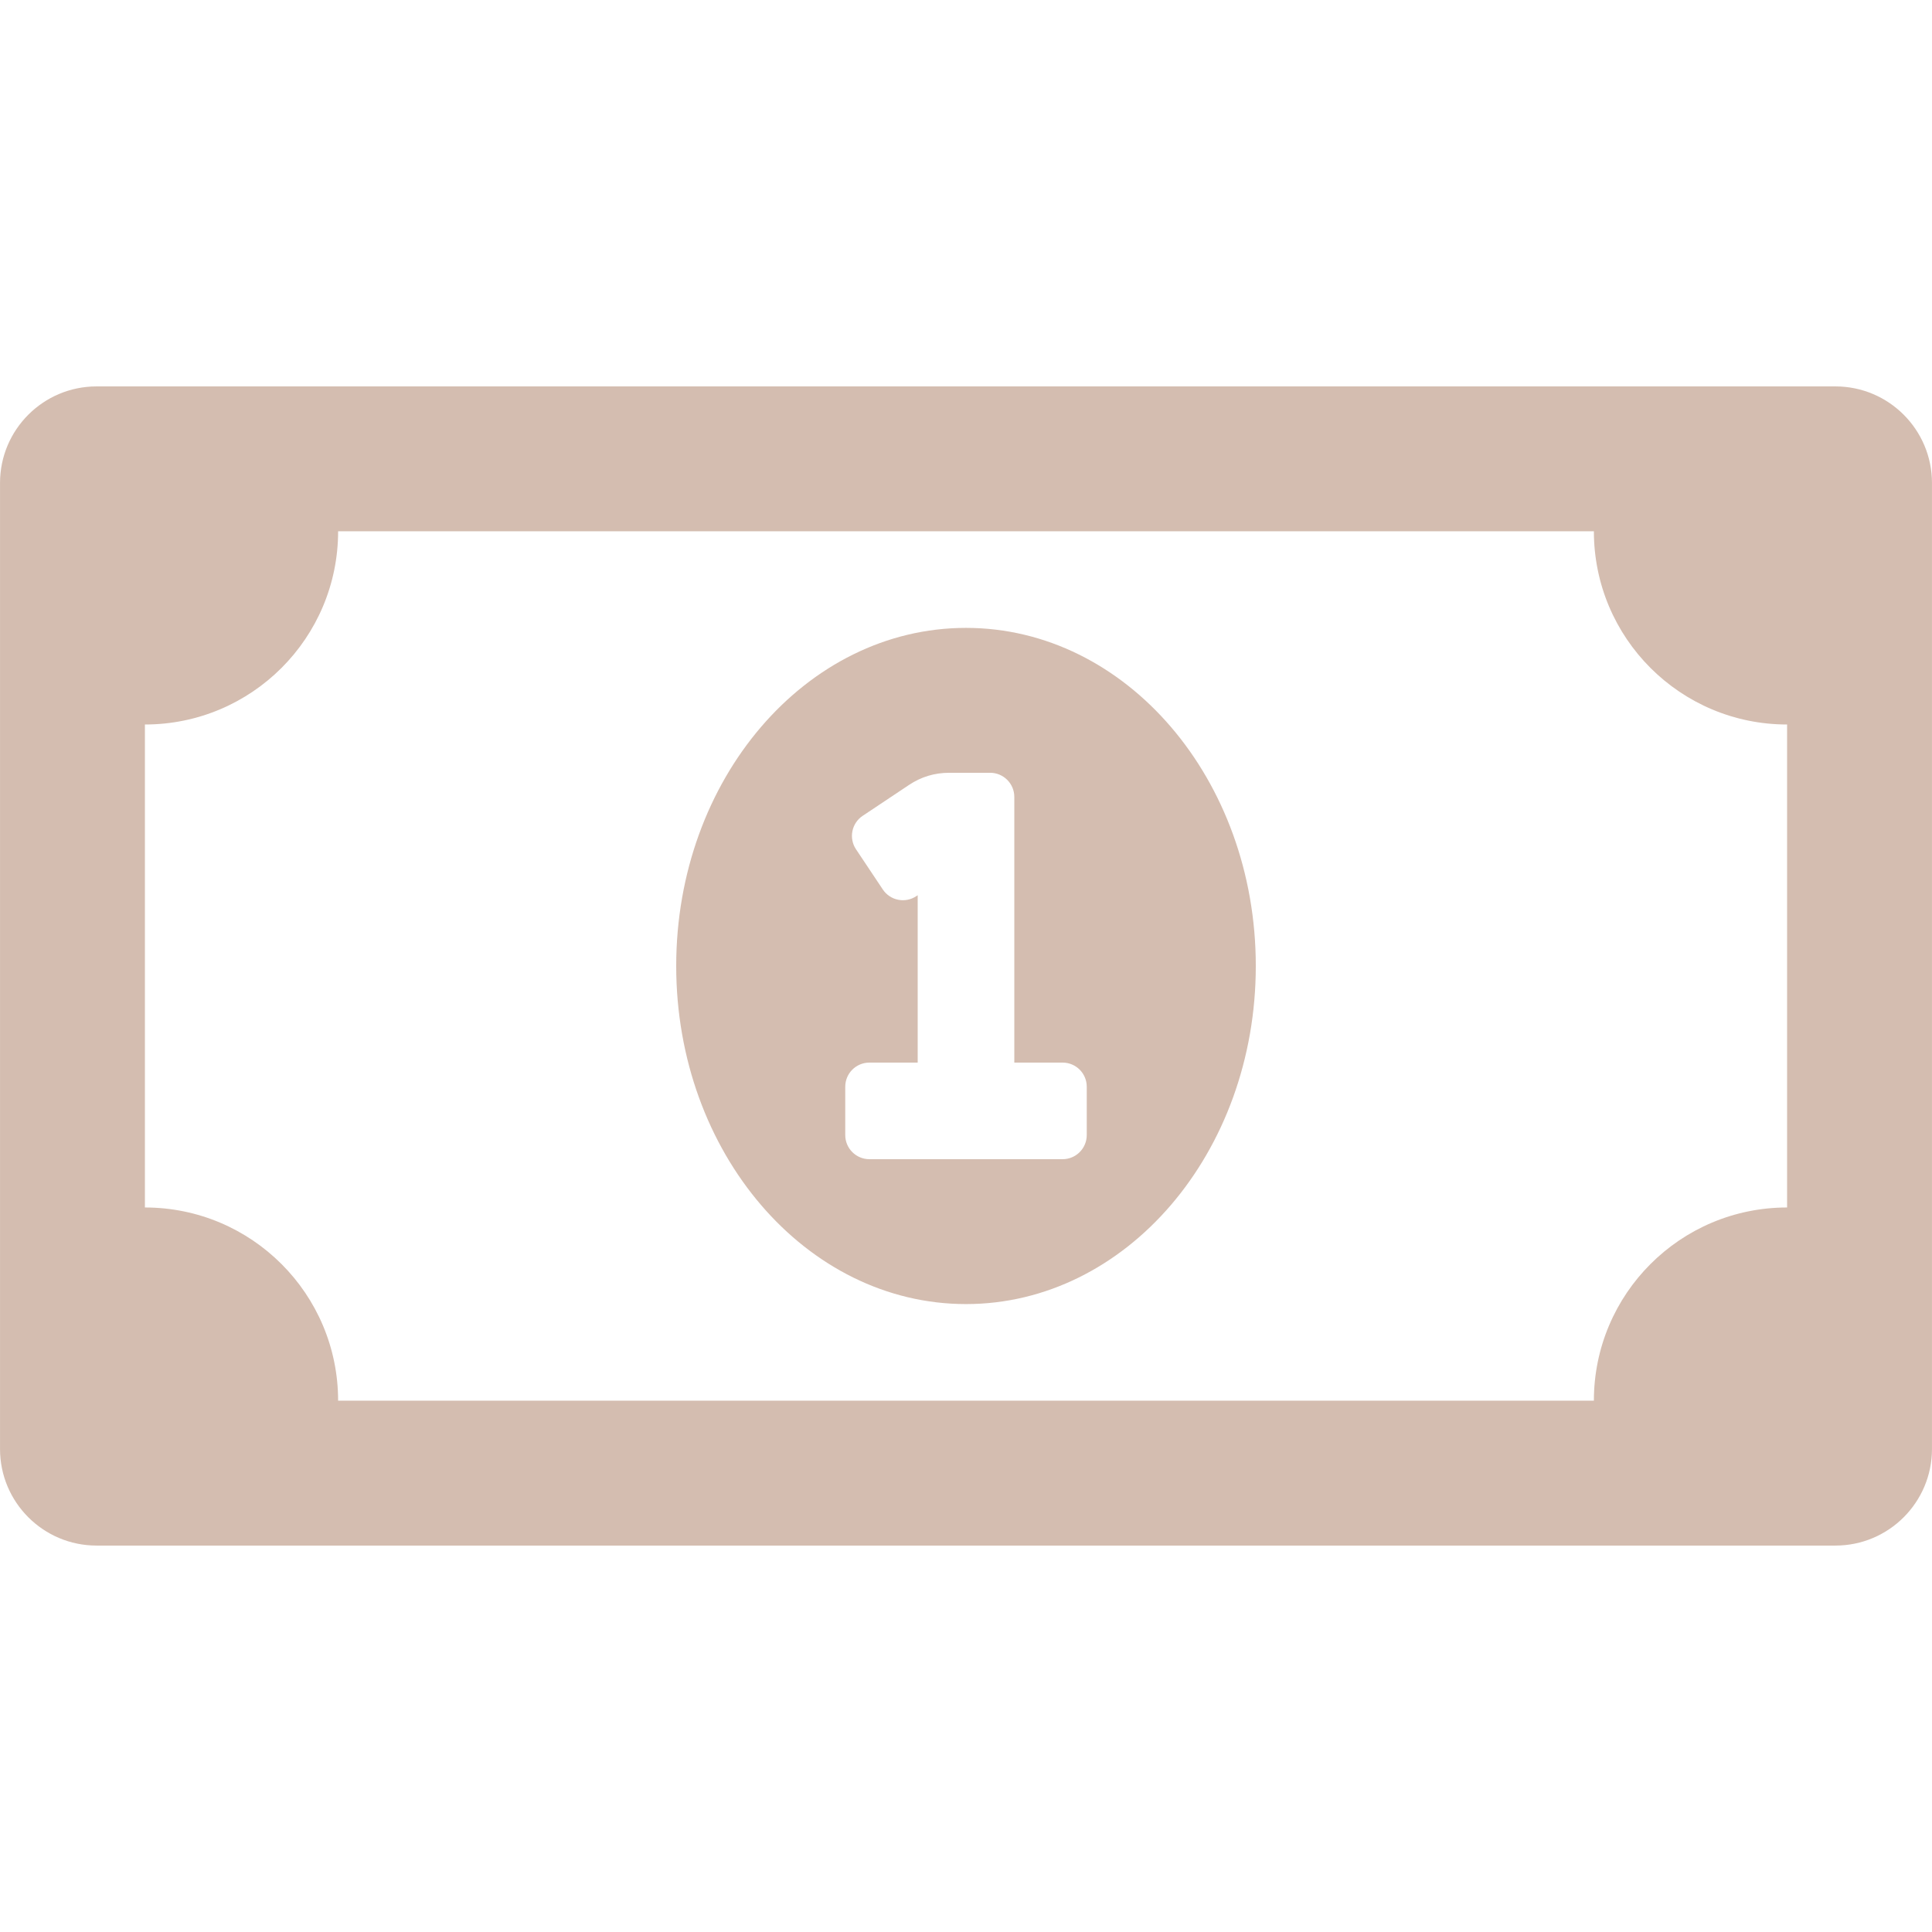 <svg xmlns="http://www.w3.org/2000/svg" xmlns:xlink="http://www.w3.org/1999/xlink" width="512" zoomAndPan="magnify" viewBox="0 0 384 384" height="512" preserveAspectRatio="xMidYMid meet" version="1.0"><path fill="#d4bdb0" d="M 192 124.797 C 160.188 124.797 134.402 154.883 134.402 191.996 C 134.402 229.105 160.188 259.195 192 259.195 C 223.801 259.195 249.598 229.117 249.598 191.996 C 249.598 154.883 223.812 124.797 192 124.797 Z M 216 225.598 C 216 228.25 213.852 230.398 211.199 230.398 L 172.801 230.398 C 170.148 230.398 168 228.25 168 225.598 L 168 215.996 C 168 213.344 170.148 211.199 172.801 211.199 L 182.398 211.199 L 182.398 177.934 L 182.117 178.121 C 181.855 178.293 181.578 178.441 181.289 178.562 C 180.996 178.684 180.695 178.773 180.387 178.836 C 180.078 178.895 179.766 178.926 179.453 178.926 C 179.137 178.926 178.824 178.895 178.516 178.832 C 178.207 178.77 177.906 178.68 177.613 178.559 C 177.324 178.438 177.047 178.289 176.785 178.113 C 176.523 177.938 176.281 177.738 176.059 177.516 C 175.836 177.293 175.641 177.051 175.465 176.789 L 170.137 168.801 C 169.961 168.539 169.812 168.262 169.691 167.973 C 169.574 167.68 169.48 167.379 169.422 167.07 C 169.359 166.762 169.328 166.449 169.328 166.137 C 169.328 165.82 169.359 165.508 169.422 165.199 C 169.484 164.891 169.578 164.59 169.695 164.301 C 169.816 164.008 169.965 163.73 170.141 163.469 C 170.316 163.207 170.516 162.965 170.738 162.742 C 170.965 162.52 171.207 162.324 171.469 162.148 L 180.668 156.016 C 183.086 154.402 185.746 153.598 188.652 153.598 L 196.801 153.598 C 199.453 153.598 201.602 155.746 201.602 158.398 L 201.602 211.199 L 211.199 211.199 C 213.852 211.199 216 213.344 216 215.996 Z M 364.797 76.801 L 19.203 76.801 C 8.602 76.801 0.004 85.398 0.004 96 L 0.004 287.996 C 0.004 298.598 8.602 307.195 19.203 307.195 L 364.797 307.195 C 375.398 307.195 383.996 298.598 383.996 287.996 L 383.996 96 C 383.996 85.398 375.398 76.801 364.797 76.801 Z M 355.199 239.996 C 333.988 239.996 316.797 257.188 316.797 278.395 L 67.203 278.395 C 67.203 257.188 50.012 239.996 28.801 239.996 L 28.801 144 C 50.012 144 67.203 126.809 67.203 105.598 L 316.797 105.598 C 316.797 126.809 333.988 144 355.199 144 Z M 355.199 239.996 " fill-opacity="1" fill-rule="nonzero"/></svg>